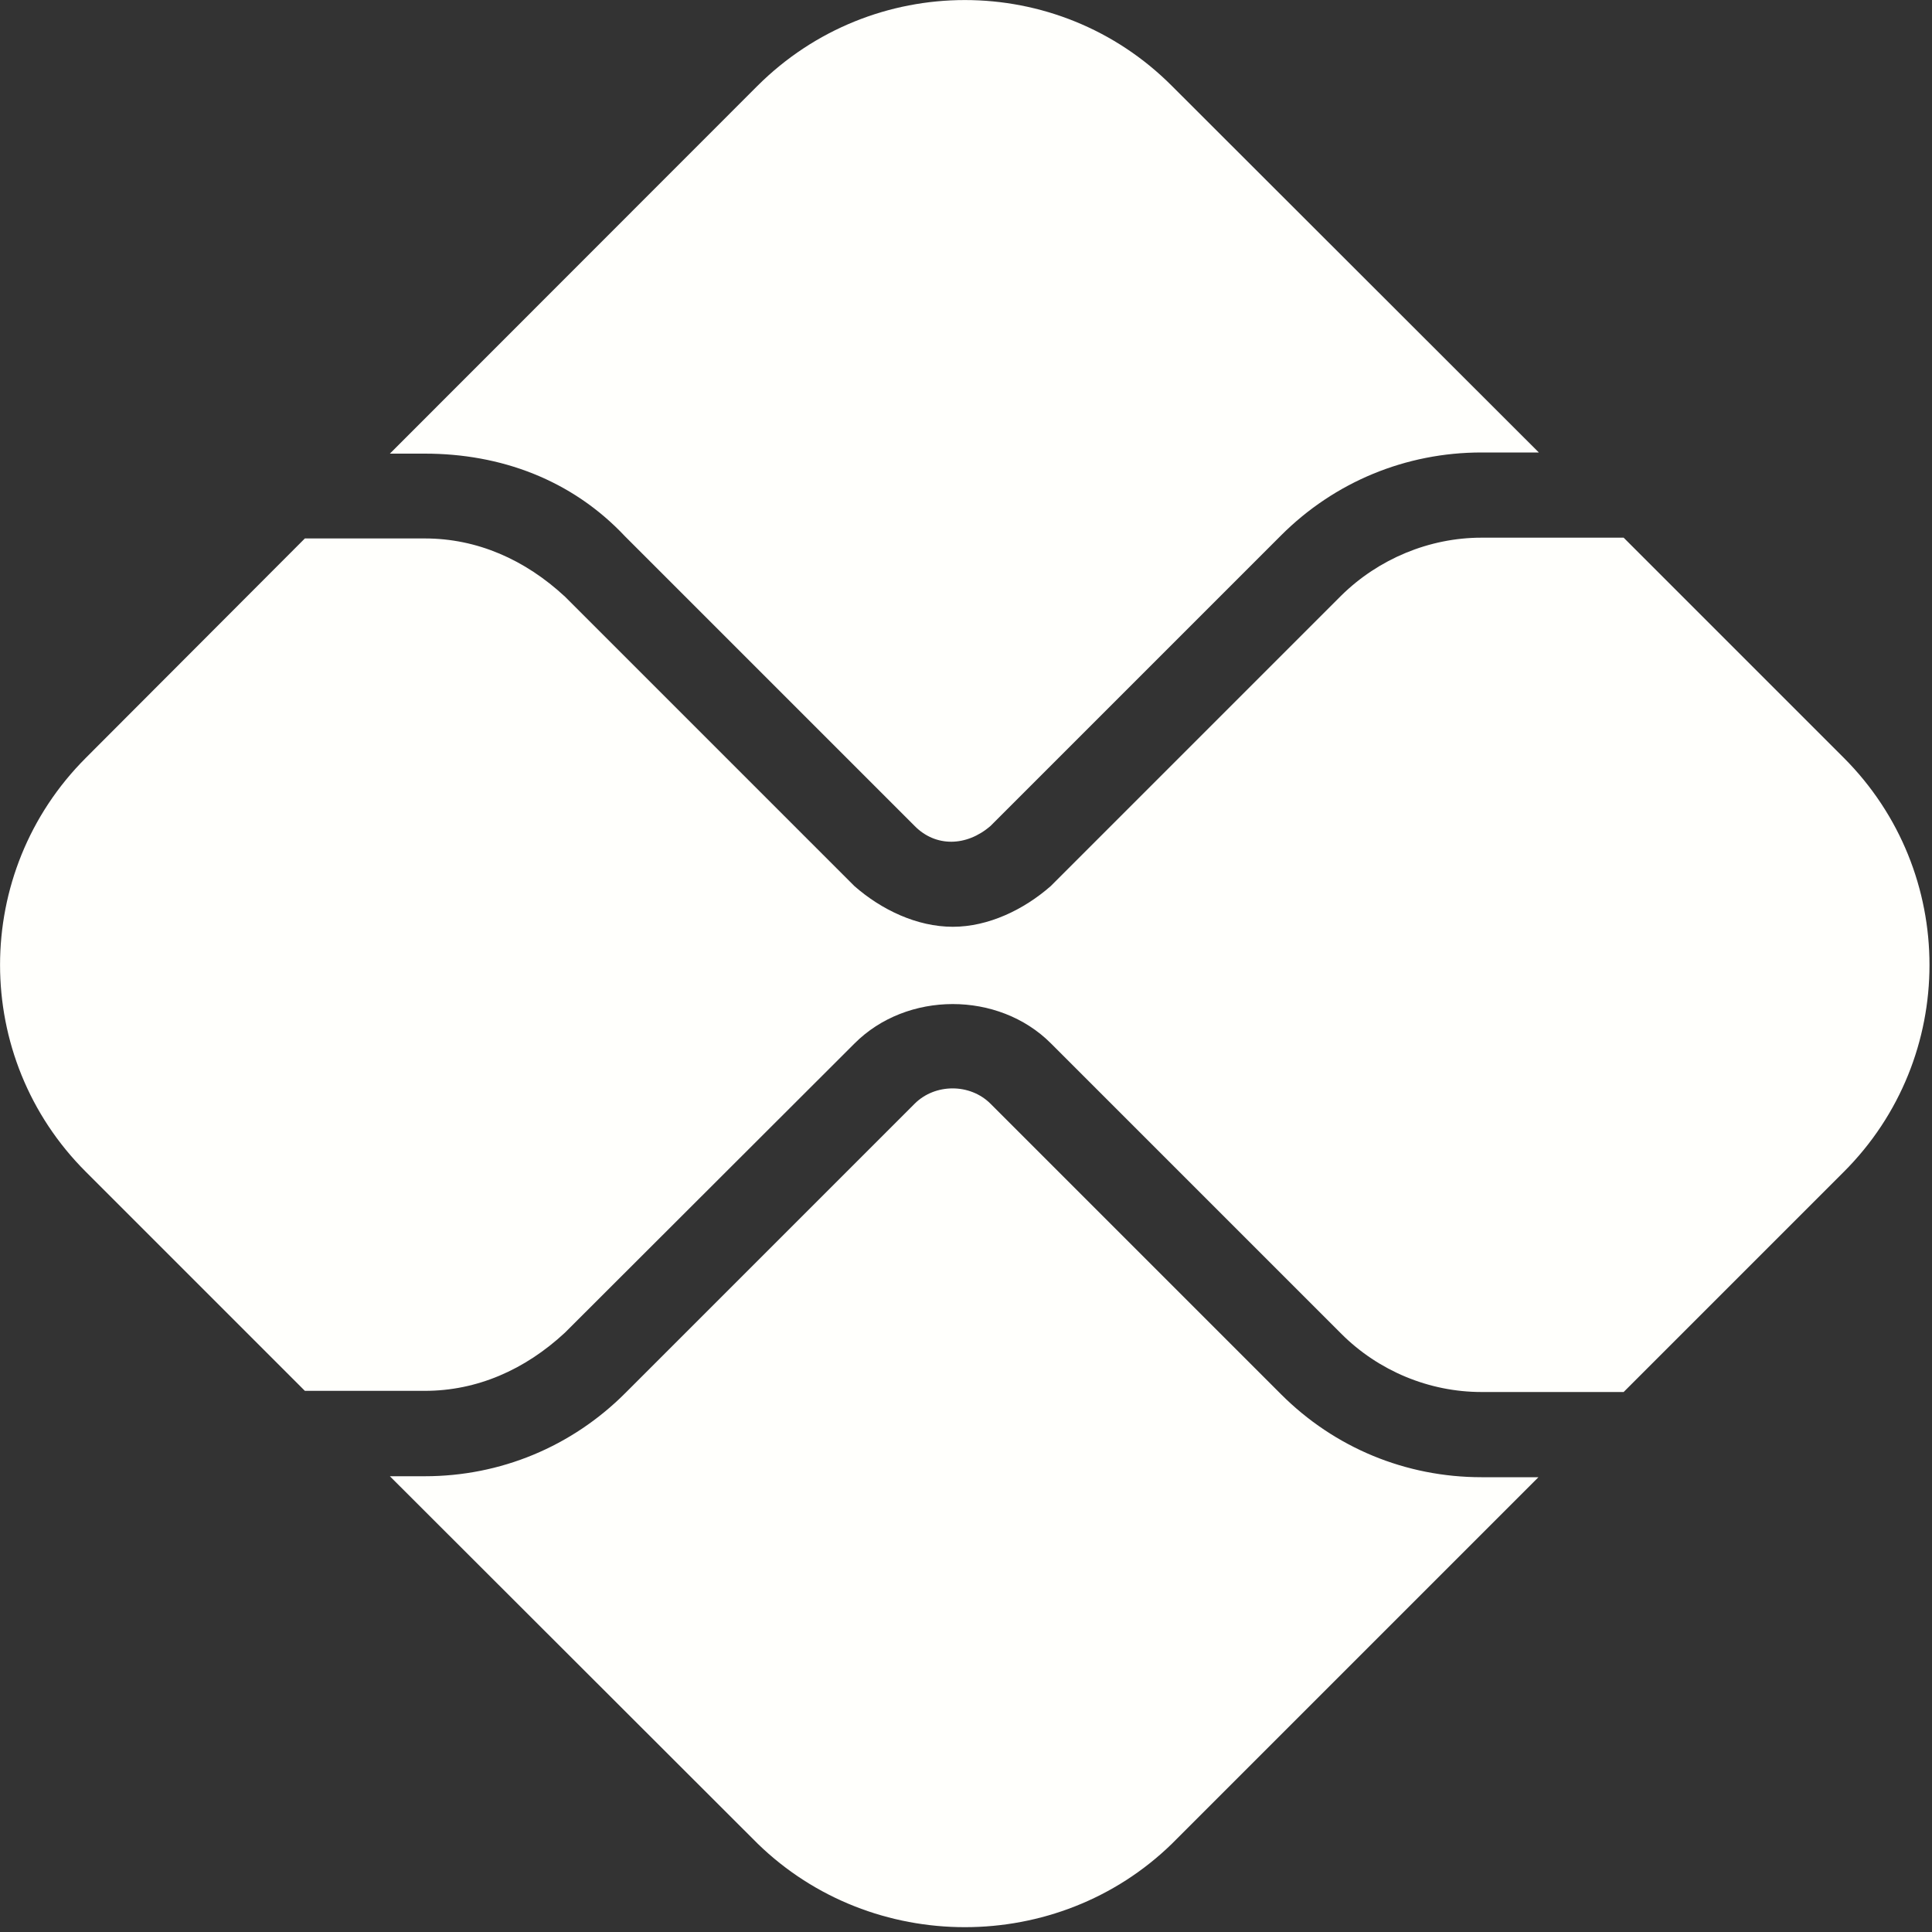 <svg width="10" height="10" viewBox="0 0 10 10" fill="none" xmlns="http://www.w3.org/2000/svg">
<rect x="0" y="0" width="10" height="10" fill="#333333" stroke="none"/>
<g clip-path="url(#clip0_8371_4824)">
<path d="M4.734 5.713C4.84 5.607 5.021 5.607 5.127 5.713L6.631 7.217C6.908 7.494 7.277 7.646 7.668 7.646H7.963L6.066 9.543C5.475 10.119 4.514 10.119 3.922 9.543L2.018 7.641H2.199C2.59 7.641 2.959 7.488 3.236 7.211L4.734 5.713ZM5.127 4.275C5.002 4.383 4.842 4.385 4.734 4.275L3.236 2.777C2.959 2.482 2.59 2.348 2.199 2.348H2.018L3.92 0.445C4.514 -0.148 5.475 -0.148 6.066 0.445L7.965 2.342H7.668C7.277 2.342 6.908 2.494 6.631 2.771L5.127 4.275ZM2.199 2.787C2.469 2.787 2.717 2.896 2.924 3.088L4.422 4.586C4.562 4.709 4.746 4.797 4.932 4.797C5.115 4.797 5.299 4.709 5.439 4.586L6.943 3.082C7.135 2.893 7.398 2.783 7.668 2.783H8.404L9.543 3.922C10.135 4.514 10.135 5.475 9.543 6.066L8.404 7.205H7.668C7.398 7.205 7.135 7.096 6.943 6.904L5.439 5.4C5.168 5.129 4.693 5.129 4.422 5.402L2.924 6.898C2.717 7.09 2.469 7.199 2.199 7.199H1.578L0.445 6.066C-0.148 5.475 -0.148 4.514 0.445 3.922L1.578 2.787H2.199Z" fill="#FFFFFC"/>
</g>
<defs>
<clipPath id="clip0_8371_4824">
<rect width="10" height="10" fill="white"/>
</clipPath>
</defs>
</svg>
